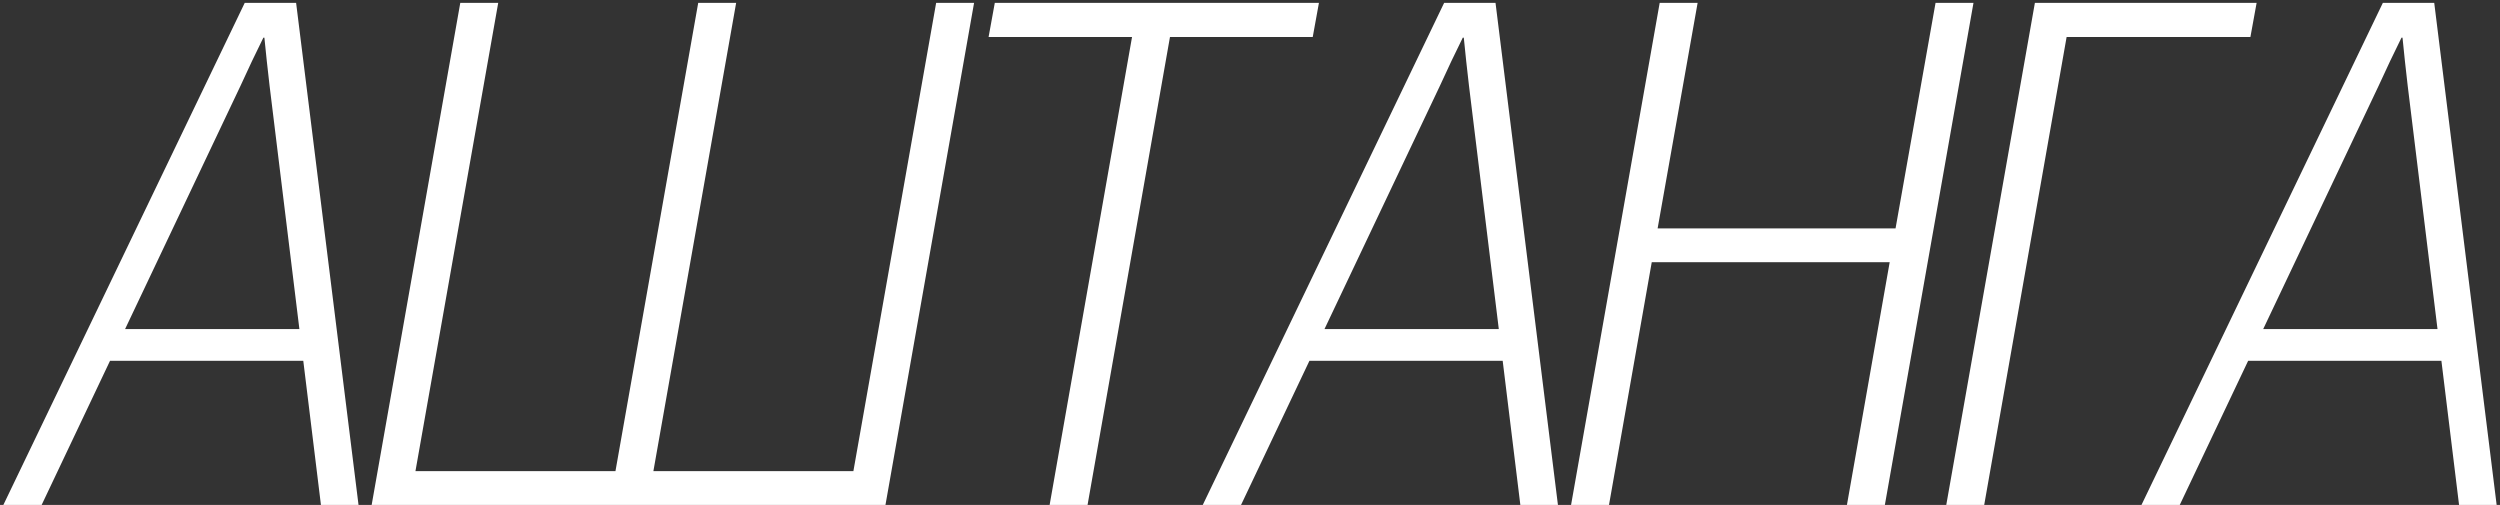<?xml version="1.0" encoding="UTF-8"?> <svg xmlns="http://www.w3.org/2000/svg" width="708" height="143" viewBox="0 0 708 143" fill="none"><rect x="0" y="0" width="708" height="143" fill="#333333" stroke="none"/><path d="M0.949 143L69.309 0.812H83.859L101.535 143H90.891L76.34 24.25C76.014 21.581 75.754 19.27 75.559 17.316C75.363 15.298 75.135 13.085 74.875 10.676H74.582C73.41 13.085 72.336 15.298 71.359 17.316C70.448 19.27 69.374 21.581 68.137 24.25L11.789 143H0.949ZM25.461 102.18L29.66 93.195H90.109L91.281 102.18H25.461ZM130.352 0.812H141.094L117.656 133.43H174.297L197.734 0.812H208.477L185.039 133.43H241.68L265.117 0.812H275.859L250.762 143H105.254L130.352 0.812ZM279.969 10.48L281.727 0.812H373.523L371.766 10.48H331.336L307.996 143H297.254L320.594 10.48H279.969ZM340.621 143L408.98 0.812H423.531L441.207 143H430.562L416.012 24.25C415.686 21.581 415.426 19.27 415.23 17.316C415.035 15.298 414.807 13.085 414.547 10.676H414.254C413.082 13.085 412.008 15.298 411.031 17.316C410.12 19.27 409.046 21.581 407.809 24.25L351.461 143H340.621ZM365.133 102.18L369.332 93.195H429.781L430.953 102.18H365.133ZM444.926 143L470.023 0.812H480.766L469.438 64.68H536.82L548.148 0.812H558.891L533.793 143H523.051L535.16 74.25H467.777L455.668 143H444.926ZM551.184 143L576.281 0.812H639.074L637.316 10.48H585.266L561.926 143H551.184ZM606.465 143L674.824 0.812H689.375L707.051 143H696.406L681.855 24.25C681.53 21.581 681.27 19.27 681.074 17.316C680.879 15.298 680.651 13.085 680.391 10.676H680.098C678.926 13.085 677.852 15.298 676.875 17.316C675.964 19.27 674.889 21.581 673.652 24.25L617.305 143H606.465ZM630.977 102.18L635.176 93.195H695.625L696.797 102.18H630.977Z" fill="white"></path></svg> 